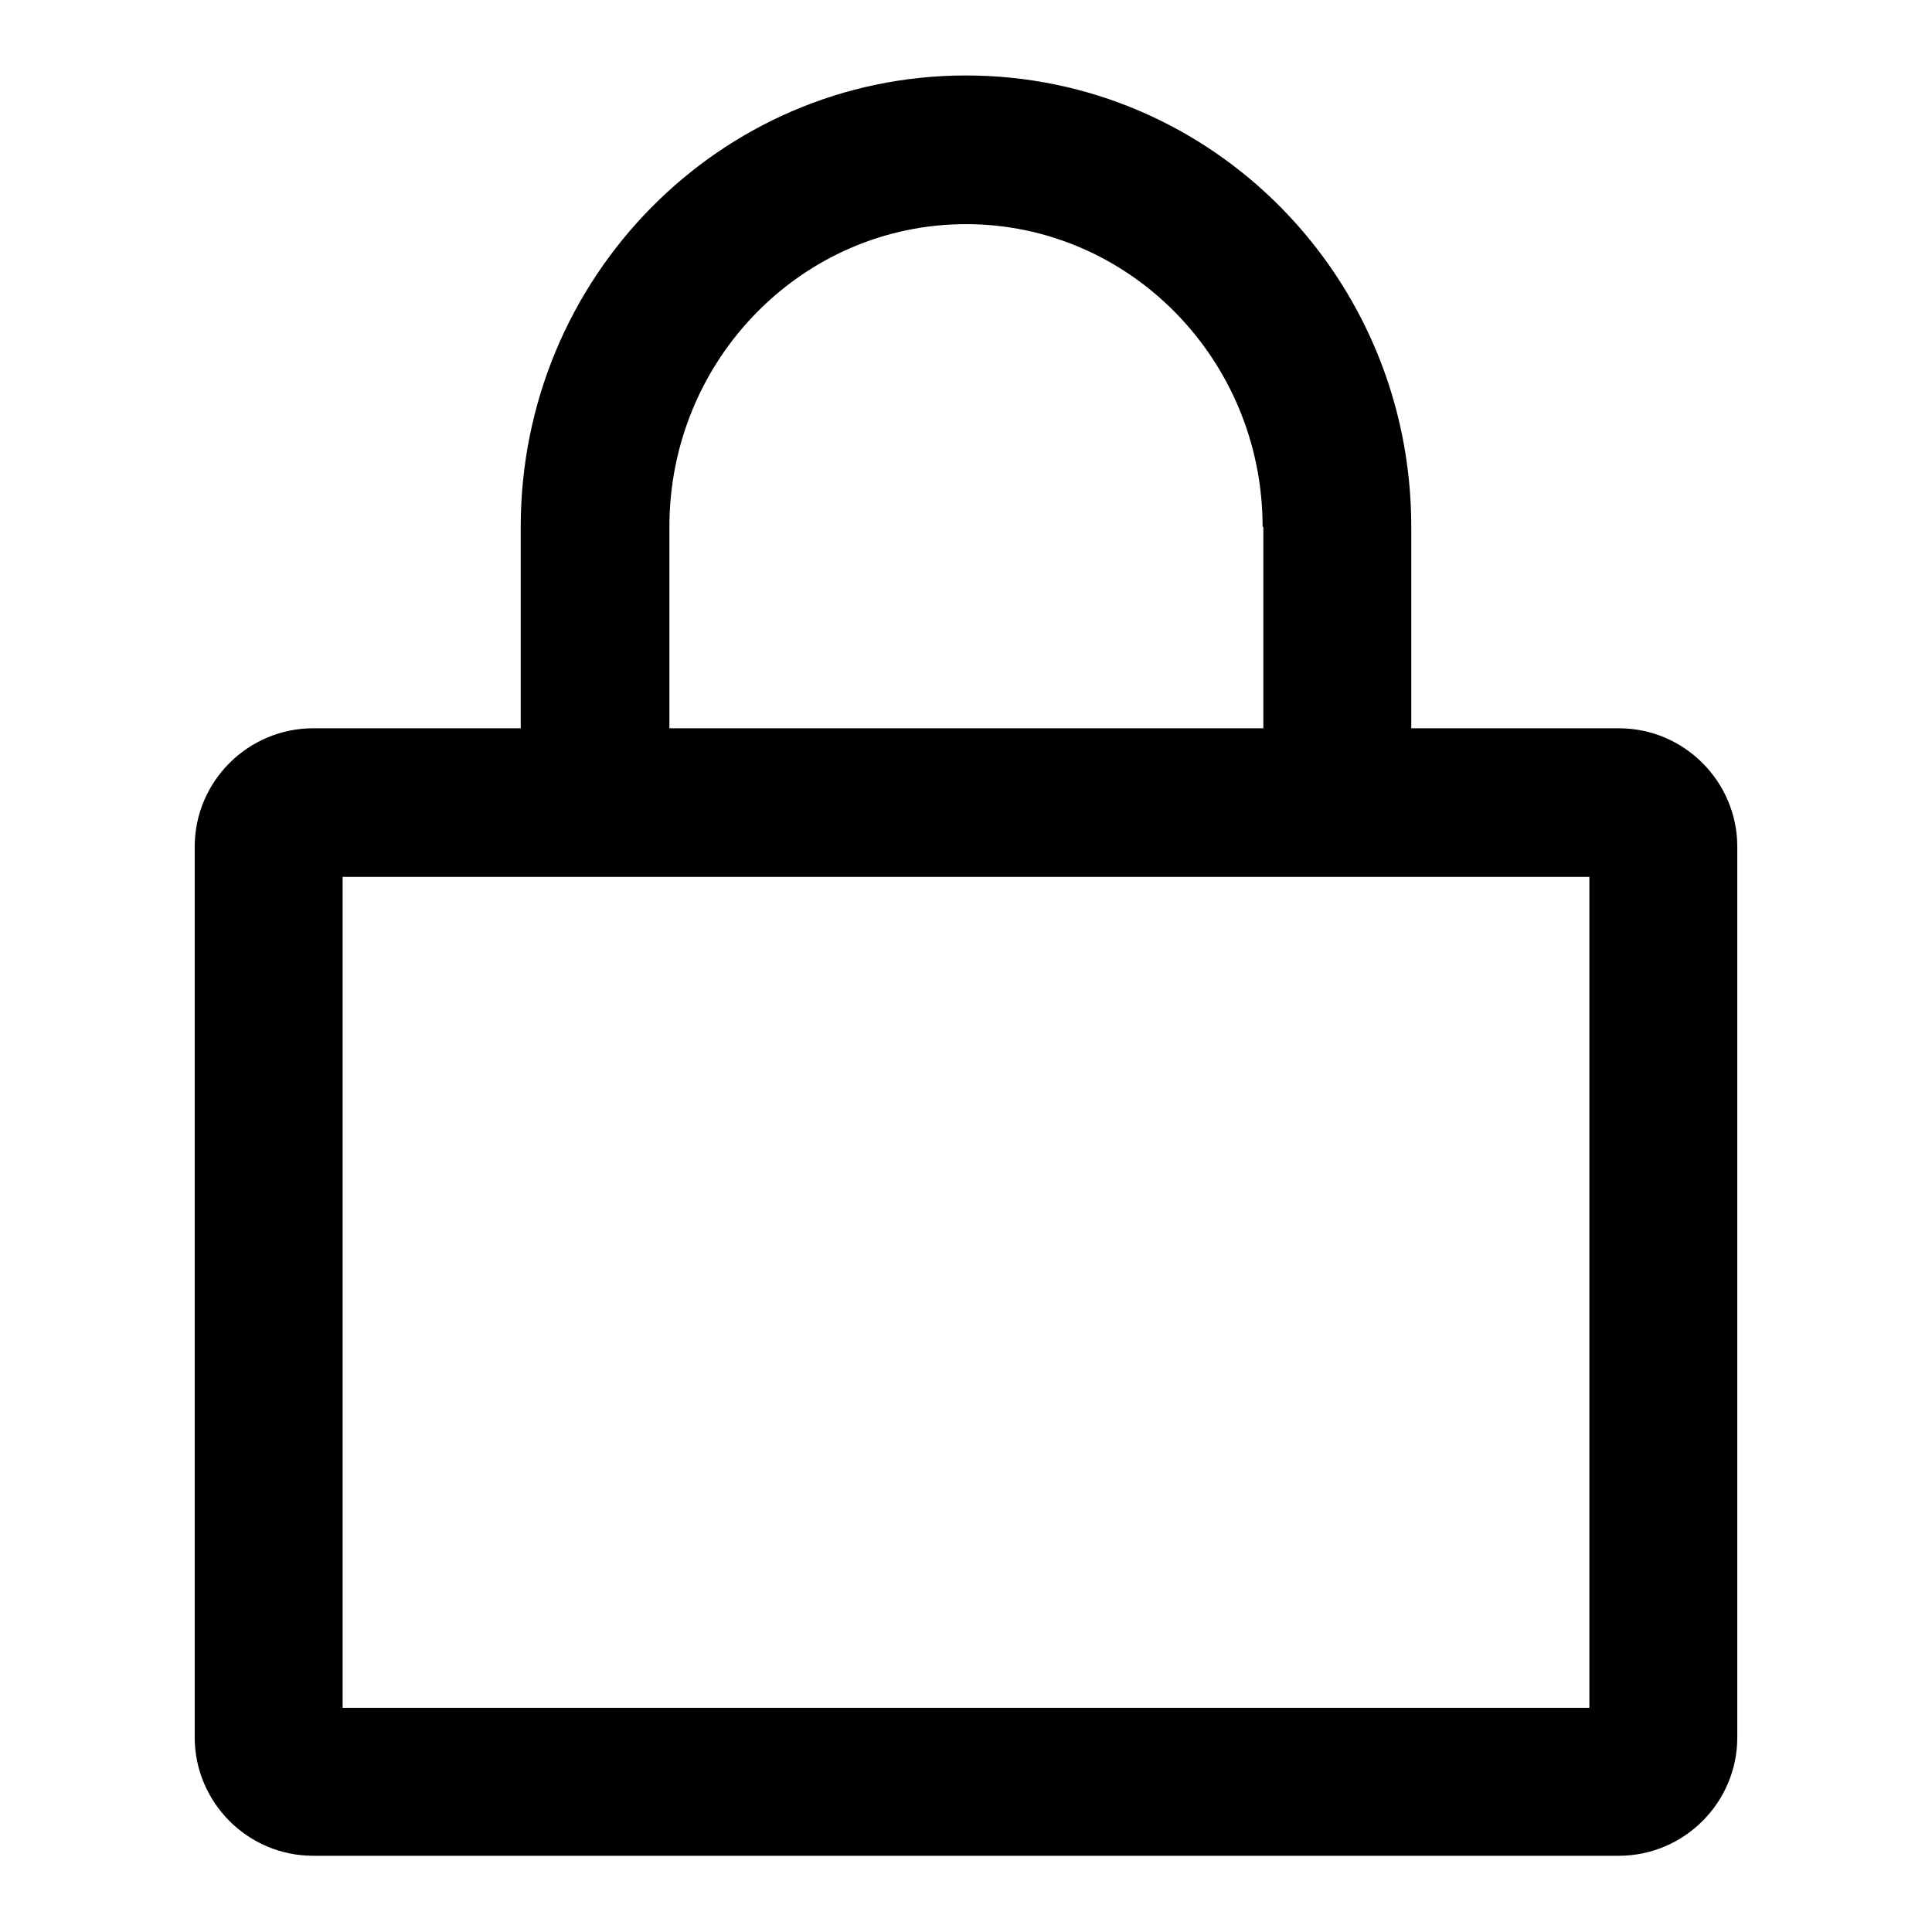 <?xml version="1.0" encoding="utf-8"?>
<!-- Svg Vector Icons : http://www.onlinewebfonts.com/icon -->
<!DOCTYPE svg PUBLIC "-//W3C//DTD SVG 1.1//EN" "http://www.w3.org/Graphics/SVG/1.1/DTD/svg11.dtd">
<svg version="1.1" xmlns="http://www.w3.org/2000/svg" xmlns:xlink="http://www.w3.org/1999/xlink" x="0px" y="0px" viewBox="0 0 256 256" enable-background="new 0 0 256 256" xml:space="preserve">
<g> <path fill="#000000" d="M167.3,69.8c0-22.2-17.7-40.1-39.3-40.1S88.7,47.6,88.7,69.8v26.7h78.7V69.8z M210.6,116.2H45.4v110.1 h165.2V116.2z M69,69.8c0-33,26.4-59.8,59-59.8c32.6,0,59,26.7,59,59.8v26.7h27.5c8.7,0,15.7,7.1,15.7,15.7v118 c0,8.7-7.1,15.7-15.7,15.7H41.5c-8.7,0-15.7-7.1-15.7-15.7v-118c0-8.7,7.1-15.7,15.7-15.7H69V69.8z"/></g>
</svg>